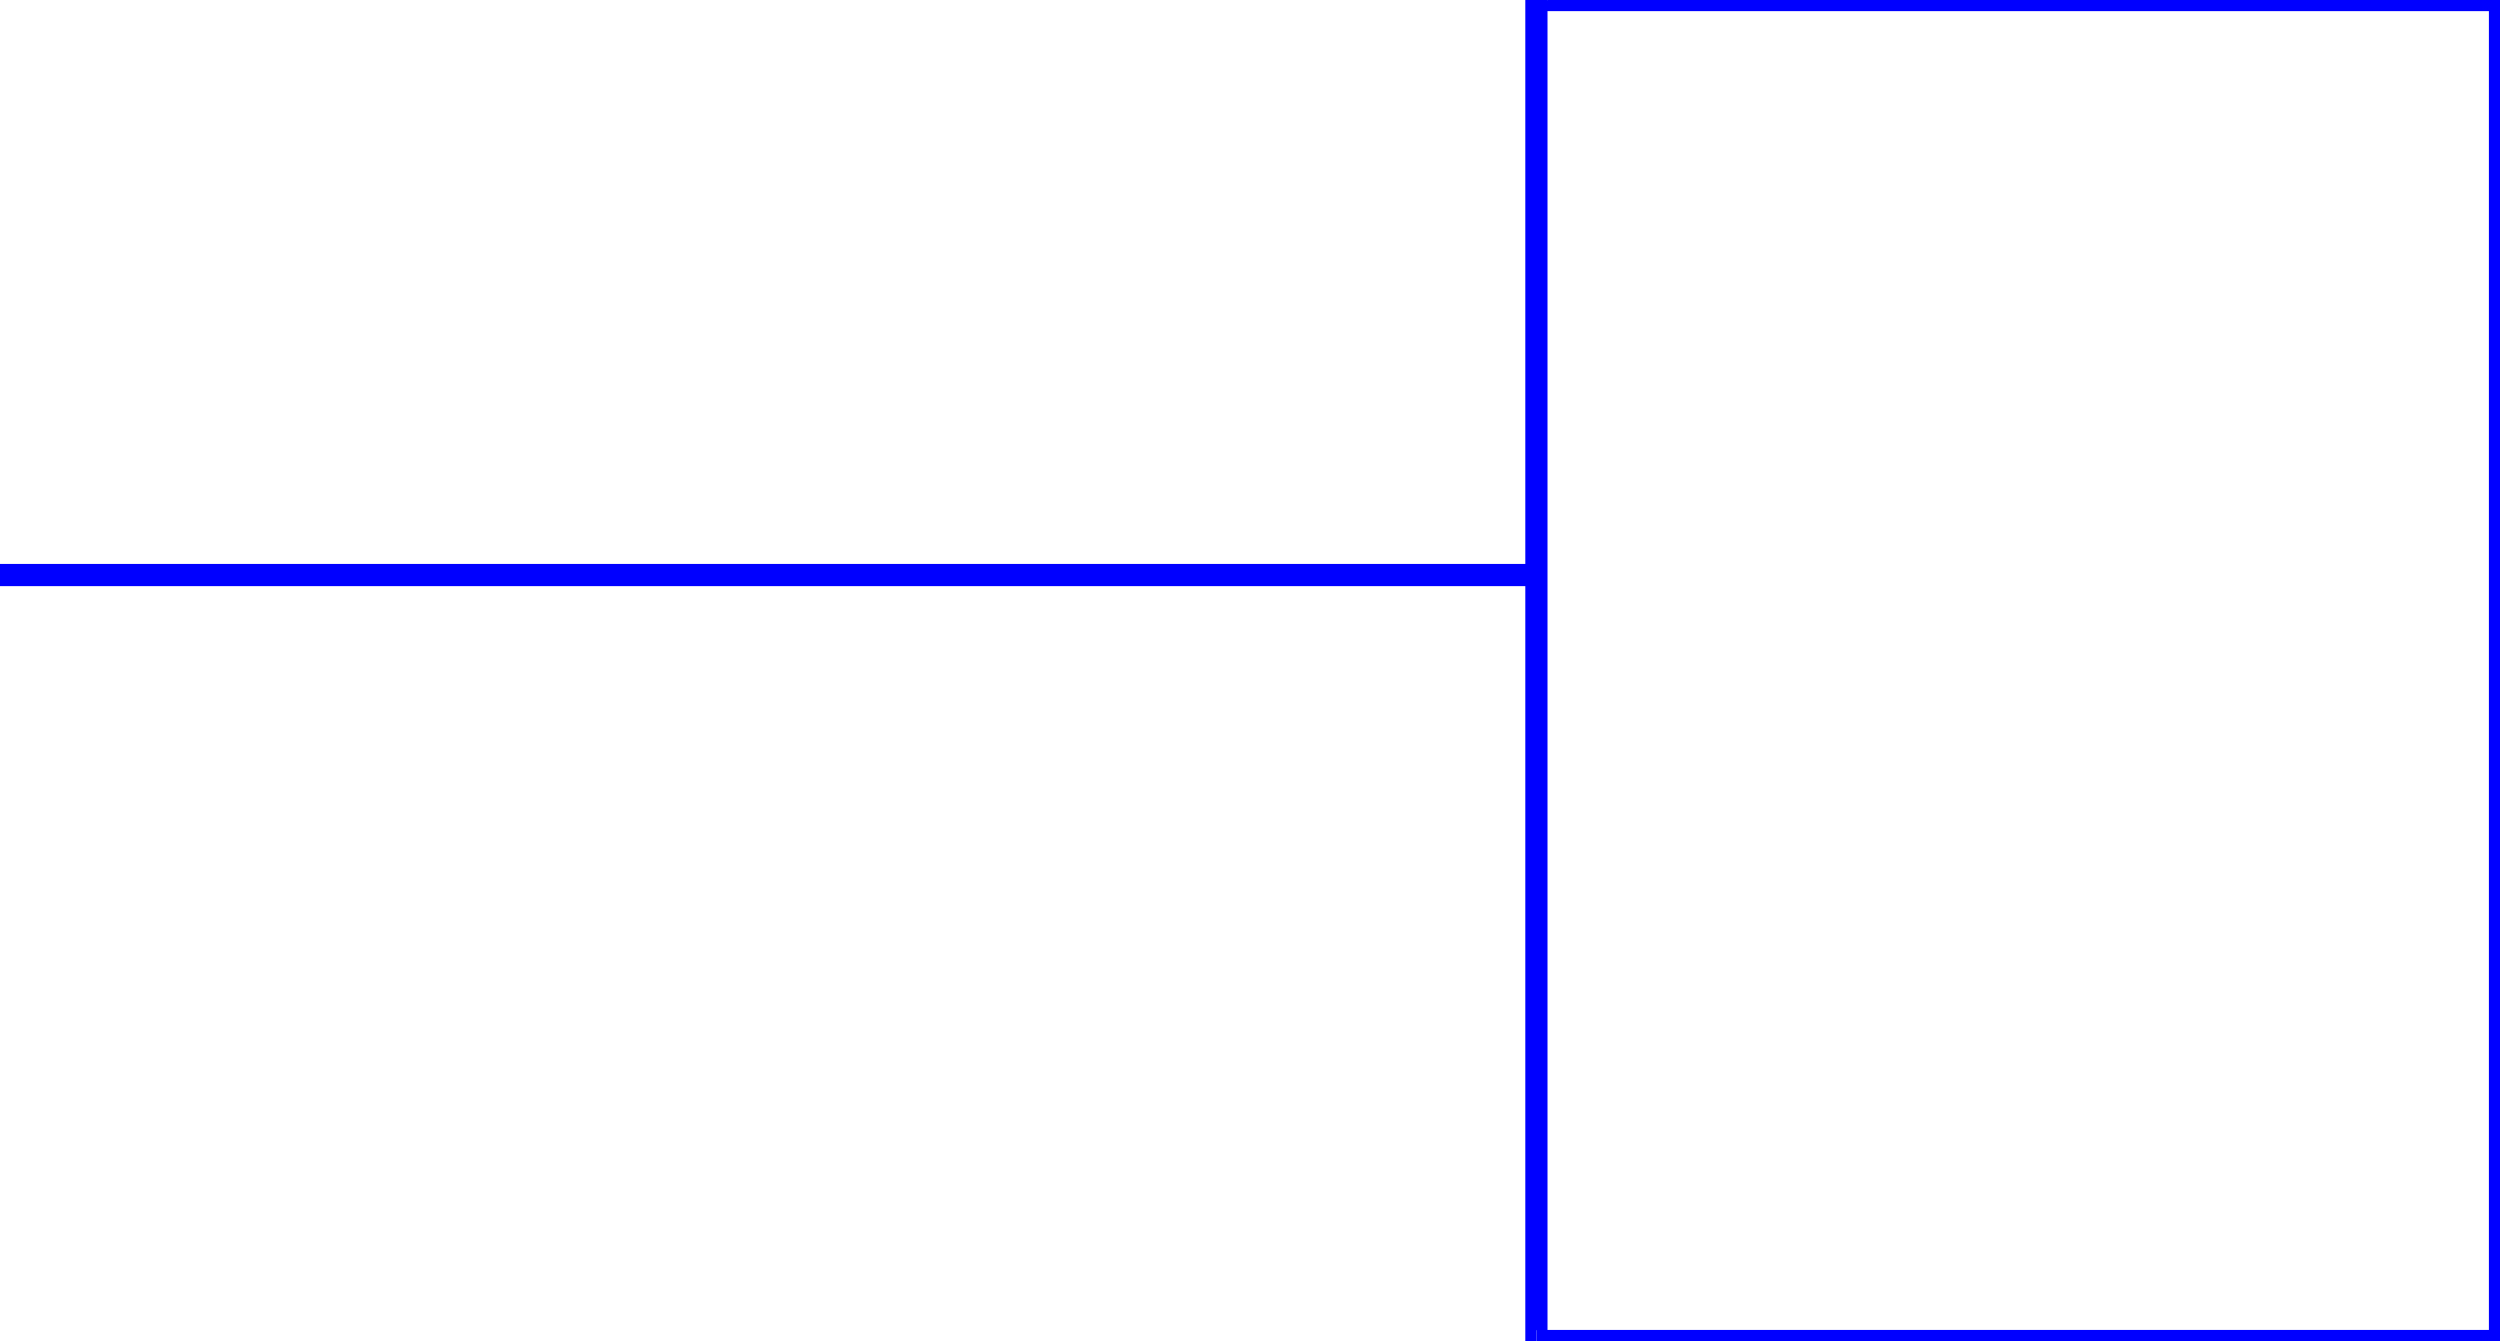<svg xmlns="http://www.w3.org/2000/svg" width="1.126in" height="57.984" fill-rule="evenodd" stroke-linecap="round" preserveAspectRatio="none" viewBox="0 0 1126 604"><style>.brush1{fill:#00f}.pen1{stroke:none}</style><path fill-rule="nonzero" d="m692 599 5 5V0h-10v604l5 5-5-5v5h5z" class="pen1 brush1"/><path fill-rule="nonzero" d="m1121 604 5-5H692v10h434l5-5-5 5h5v-5z" class="pen1 brush1"/><path fill-rule="nonzero" d="m1126 5-5-5v604h10V0l-5-5 5 5v-5h-5z" class="pen1 brush1"/><path fill-rule="nonzero" d="m697 0-5 5h434V-5H692l-5 5 5-5h-5v5zM0 259v5h692v-10H0v5z" class="pen1 brush1"/></svg>

